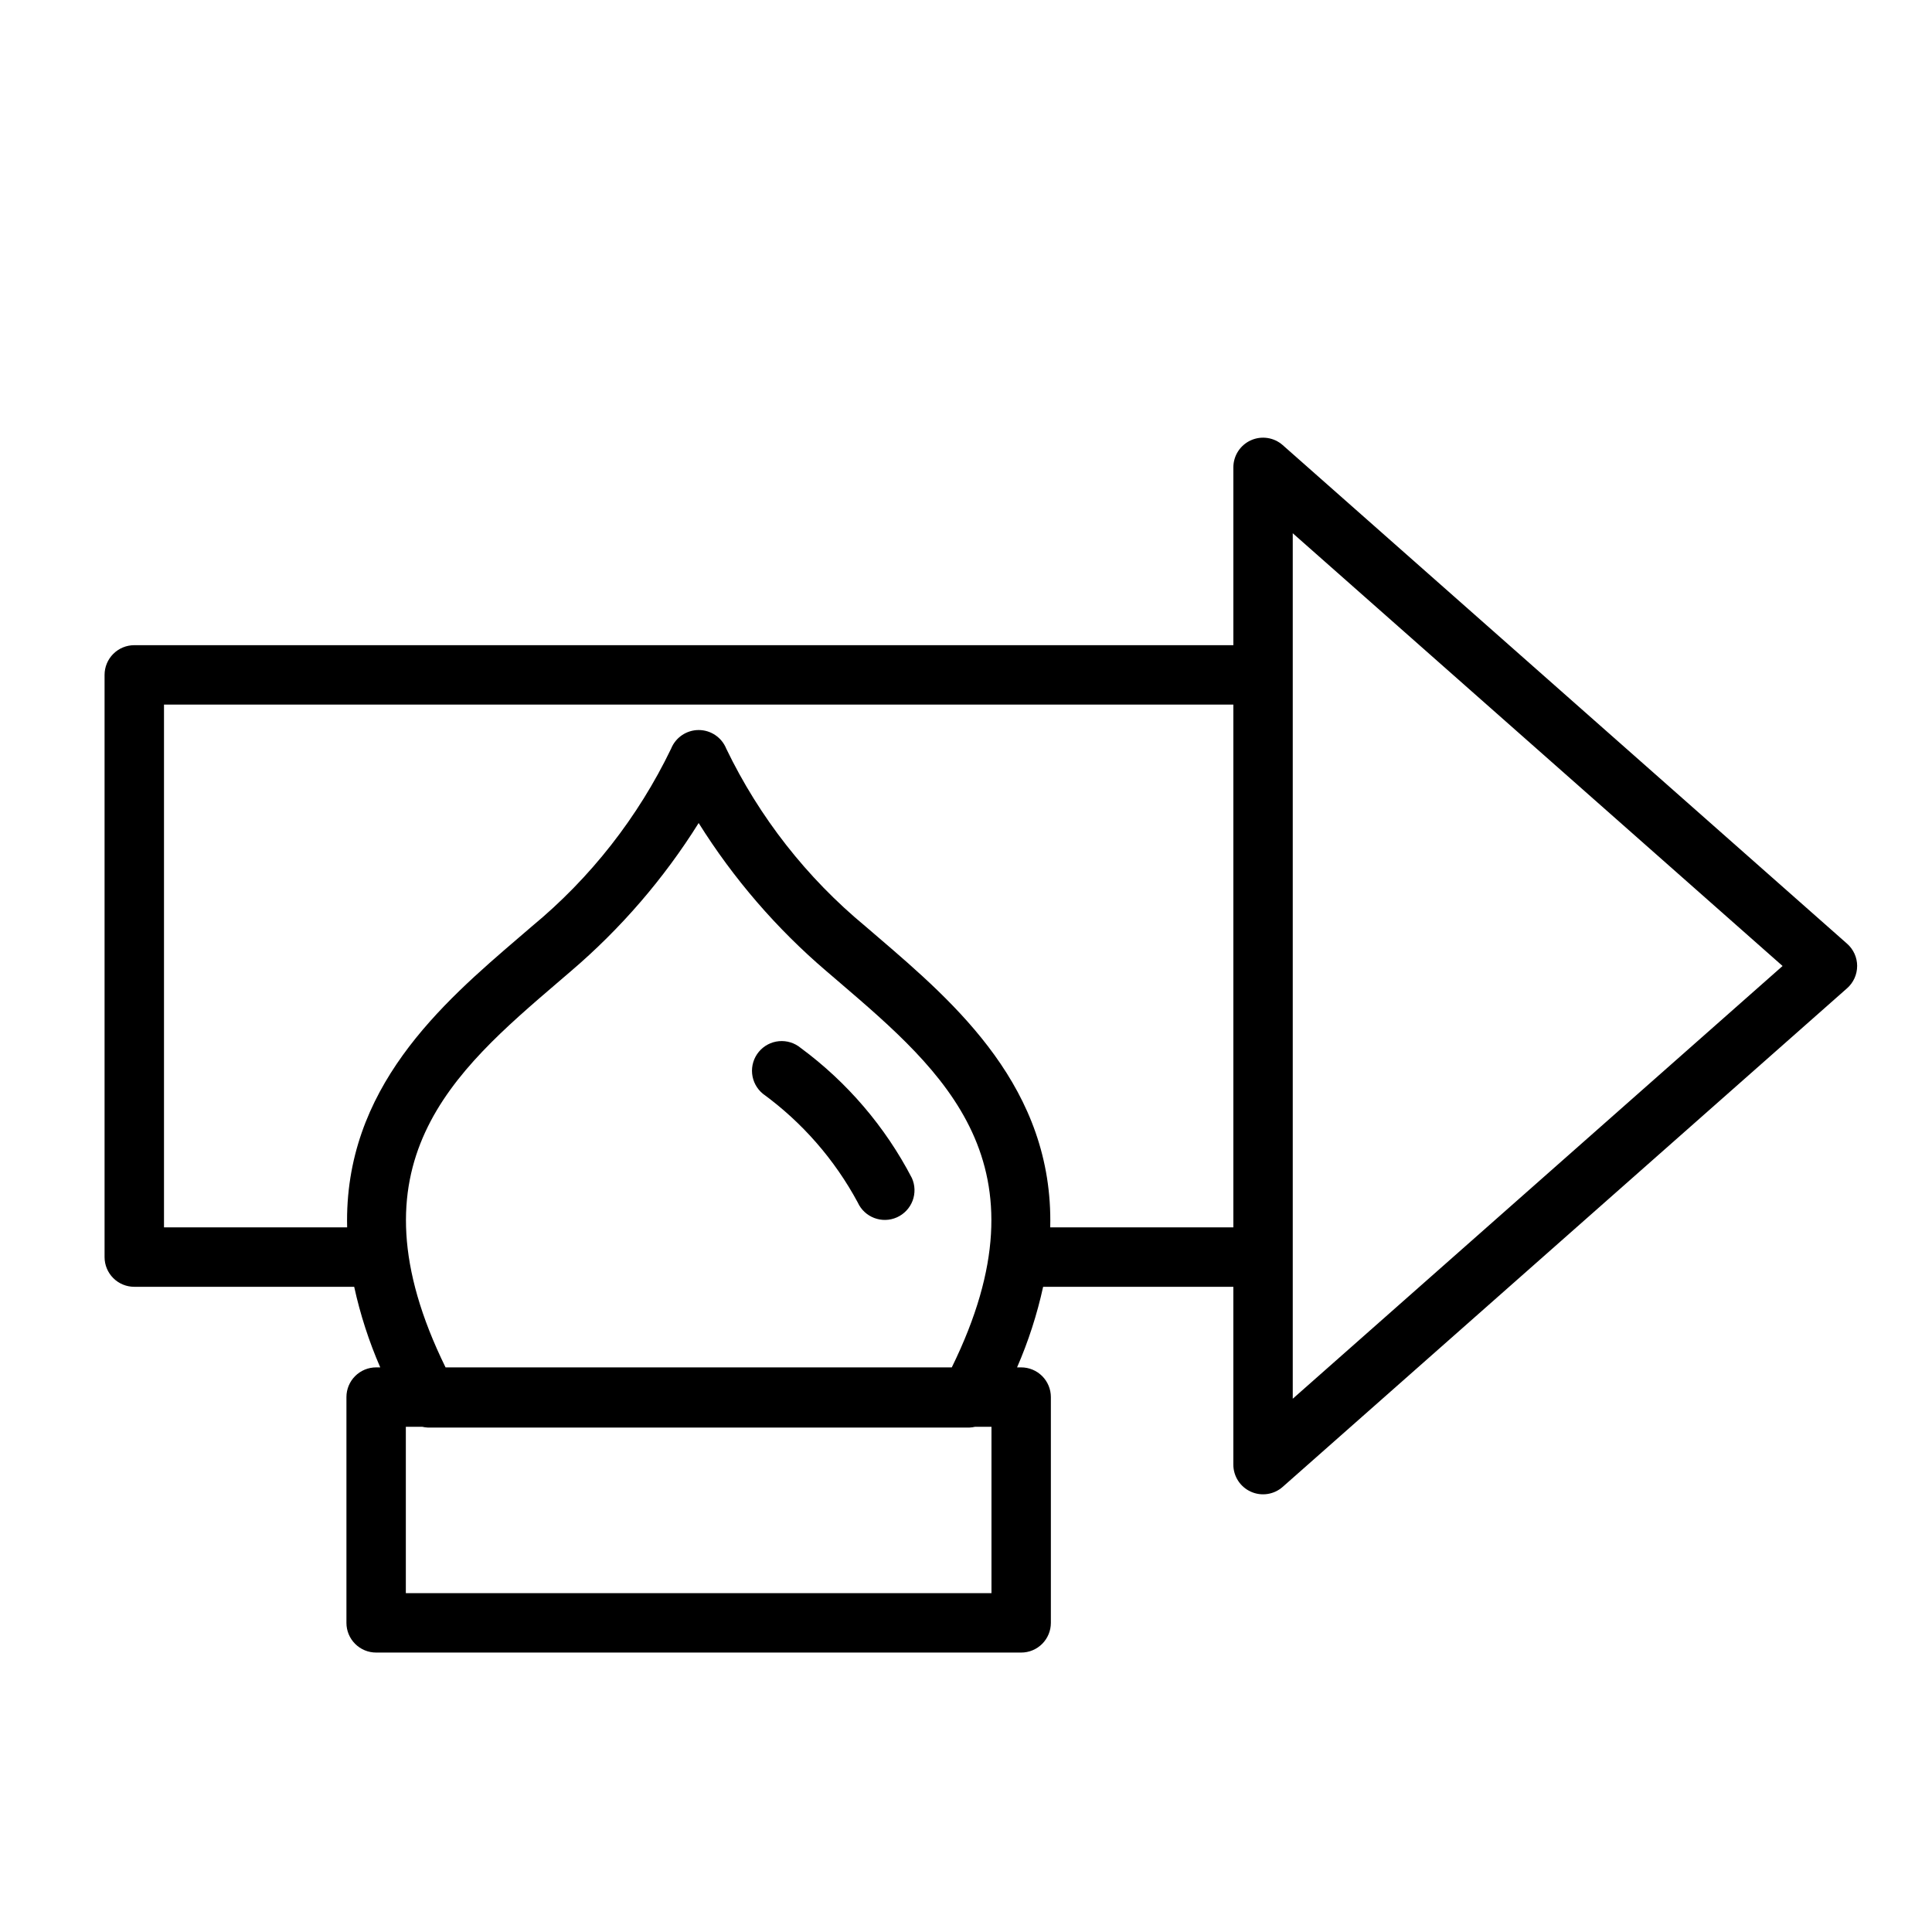 <?xml version="1.0" encoding="UTF-8"?>
<!-- Uploaded to: ICON Repo, www.svgrepo.com, Generator: ICON Repo Mixer Tools -->
<svg fill="#000000" width="800px" height="800px" version="1.1" viewBox="144 144 512 512" xmlns="http://www.w3.org/2000/svg">
 <path d="m381.71 466.6c-3.965 1.781-8.625 0.012-10.41-3.953-6.121-11.359-14.711-21.199-25.137-28.797-1.617-1.328-2.641-3.246-2.844-5.332-0.199-2.082 0.438-4.16 1.773-5.773 1.336-1.613 3.258-2.629 5.34-2.82 2.086-0.191 4.16 0.453 5.769 1.793 12.32 9.094 22.398 20.887 29.457 34.473 0.859 1.902 0.922 4.07 0.184 6.023-0.742 1.949-2.231 3.527-4.133 4.387zm254.45-66.598c0 2.254-0.969 4.402-2.66 5.894l-149.57 132.14c-2.316 2.051-5.625 2.551-8.445 1.277-2.82-1.27-4.637-4.078-4.637-7.172v-47.125h-50.41c-1.602 7.324-3.914 14.477-6.906 21.355h1.086c2.086 0 4.09 0.828 5.566 2.305 1.477 1.477 2.305 3.481 2.305 5.566v59.832c0 2.09-0.828 4.09-2.305 5.566-1.477 1.477-3.481 2.309-5.566 2.305h-170.94c-2.086 0.004-4.09-0.828-5.566-2.305-1.477-1.477-2.305-3.477-2.305-5.566v-59.832c0-2.086 0.828-4.09 2.305-5.566 1.477-1.477 3.481-2.305 5.566-2.305h1.09c-2.992-6.879-5.305-14.031-6.906-21.355h-58.281c-2.09 0-4.09-0.828-5.566-2.305-1.477-1.477-2.305-3.481-2.305-5.566v-154.29c0-2.09 0.828-4.09 2.305-5.566 1.477-1.477 3.477-2.309 5.566-2.309h291.27v-47.121c0-3.098 1.816-5.902 4.637-7.176 2.82-1.27 6.129-0.77 8.445 1.277l149.57 132.14c1.691 1.492 2.66 3.641 2.66 5.898zm-229.41 122.11h-4.336c-0.48 0.113-0.969 0.18-1.457 0.203h-143.61c-0.488-0.023-0.977-0.09-1.457-0.203h-4.34v44.09h155.2zm-10.516-15.742c26.43-53.859-2.137-78.359-29.805-102.07l-3.379-2.898h-0.004c-13.234-11.293-24.664-24.543-33.895-39.293-9.227 14.75-20.656 28-33.891 39.293l-3.379 2.898c-27.668 23.707-56.234 48.207-29.805 102.07zm74.617-37.102v-138.54h-283.39v138.54h48.535c-0.891-36.848 25.059-59.285 45.641-76.922l3.348-2.875c15.539-12.848 28.113-28.906 36.867-47.07 1.203-2.977 4.09-4.93 7.301-4.934h0.023c3.207 0.008 6.09 1.957 7.289 4.934 8.754 18.164 21.328 34.223 36.867 47.07l3.348 2.875c20.582 17.637 46.527 40.074 45.641 76.922zm145.55-69.27-129.81-114.68v229.36z"/>
</svg>